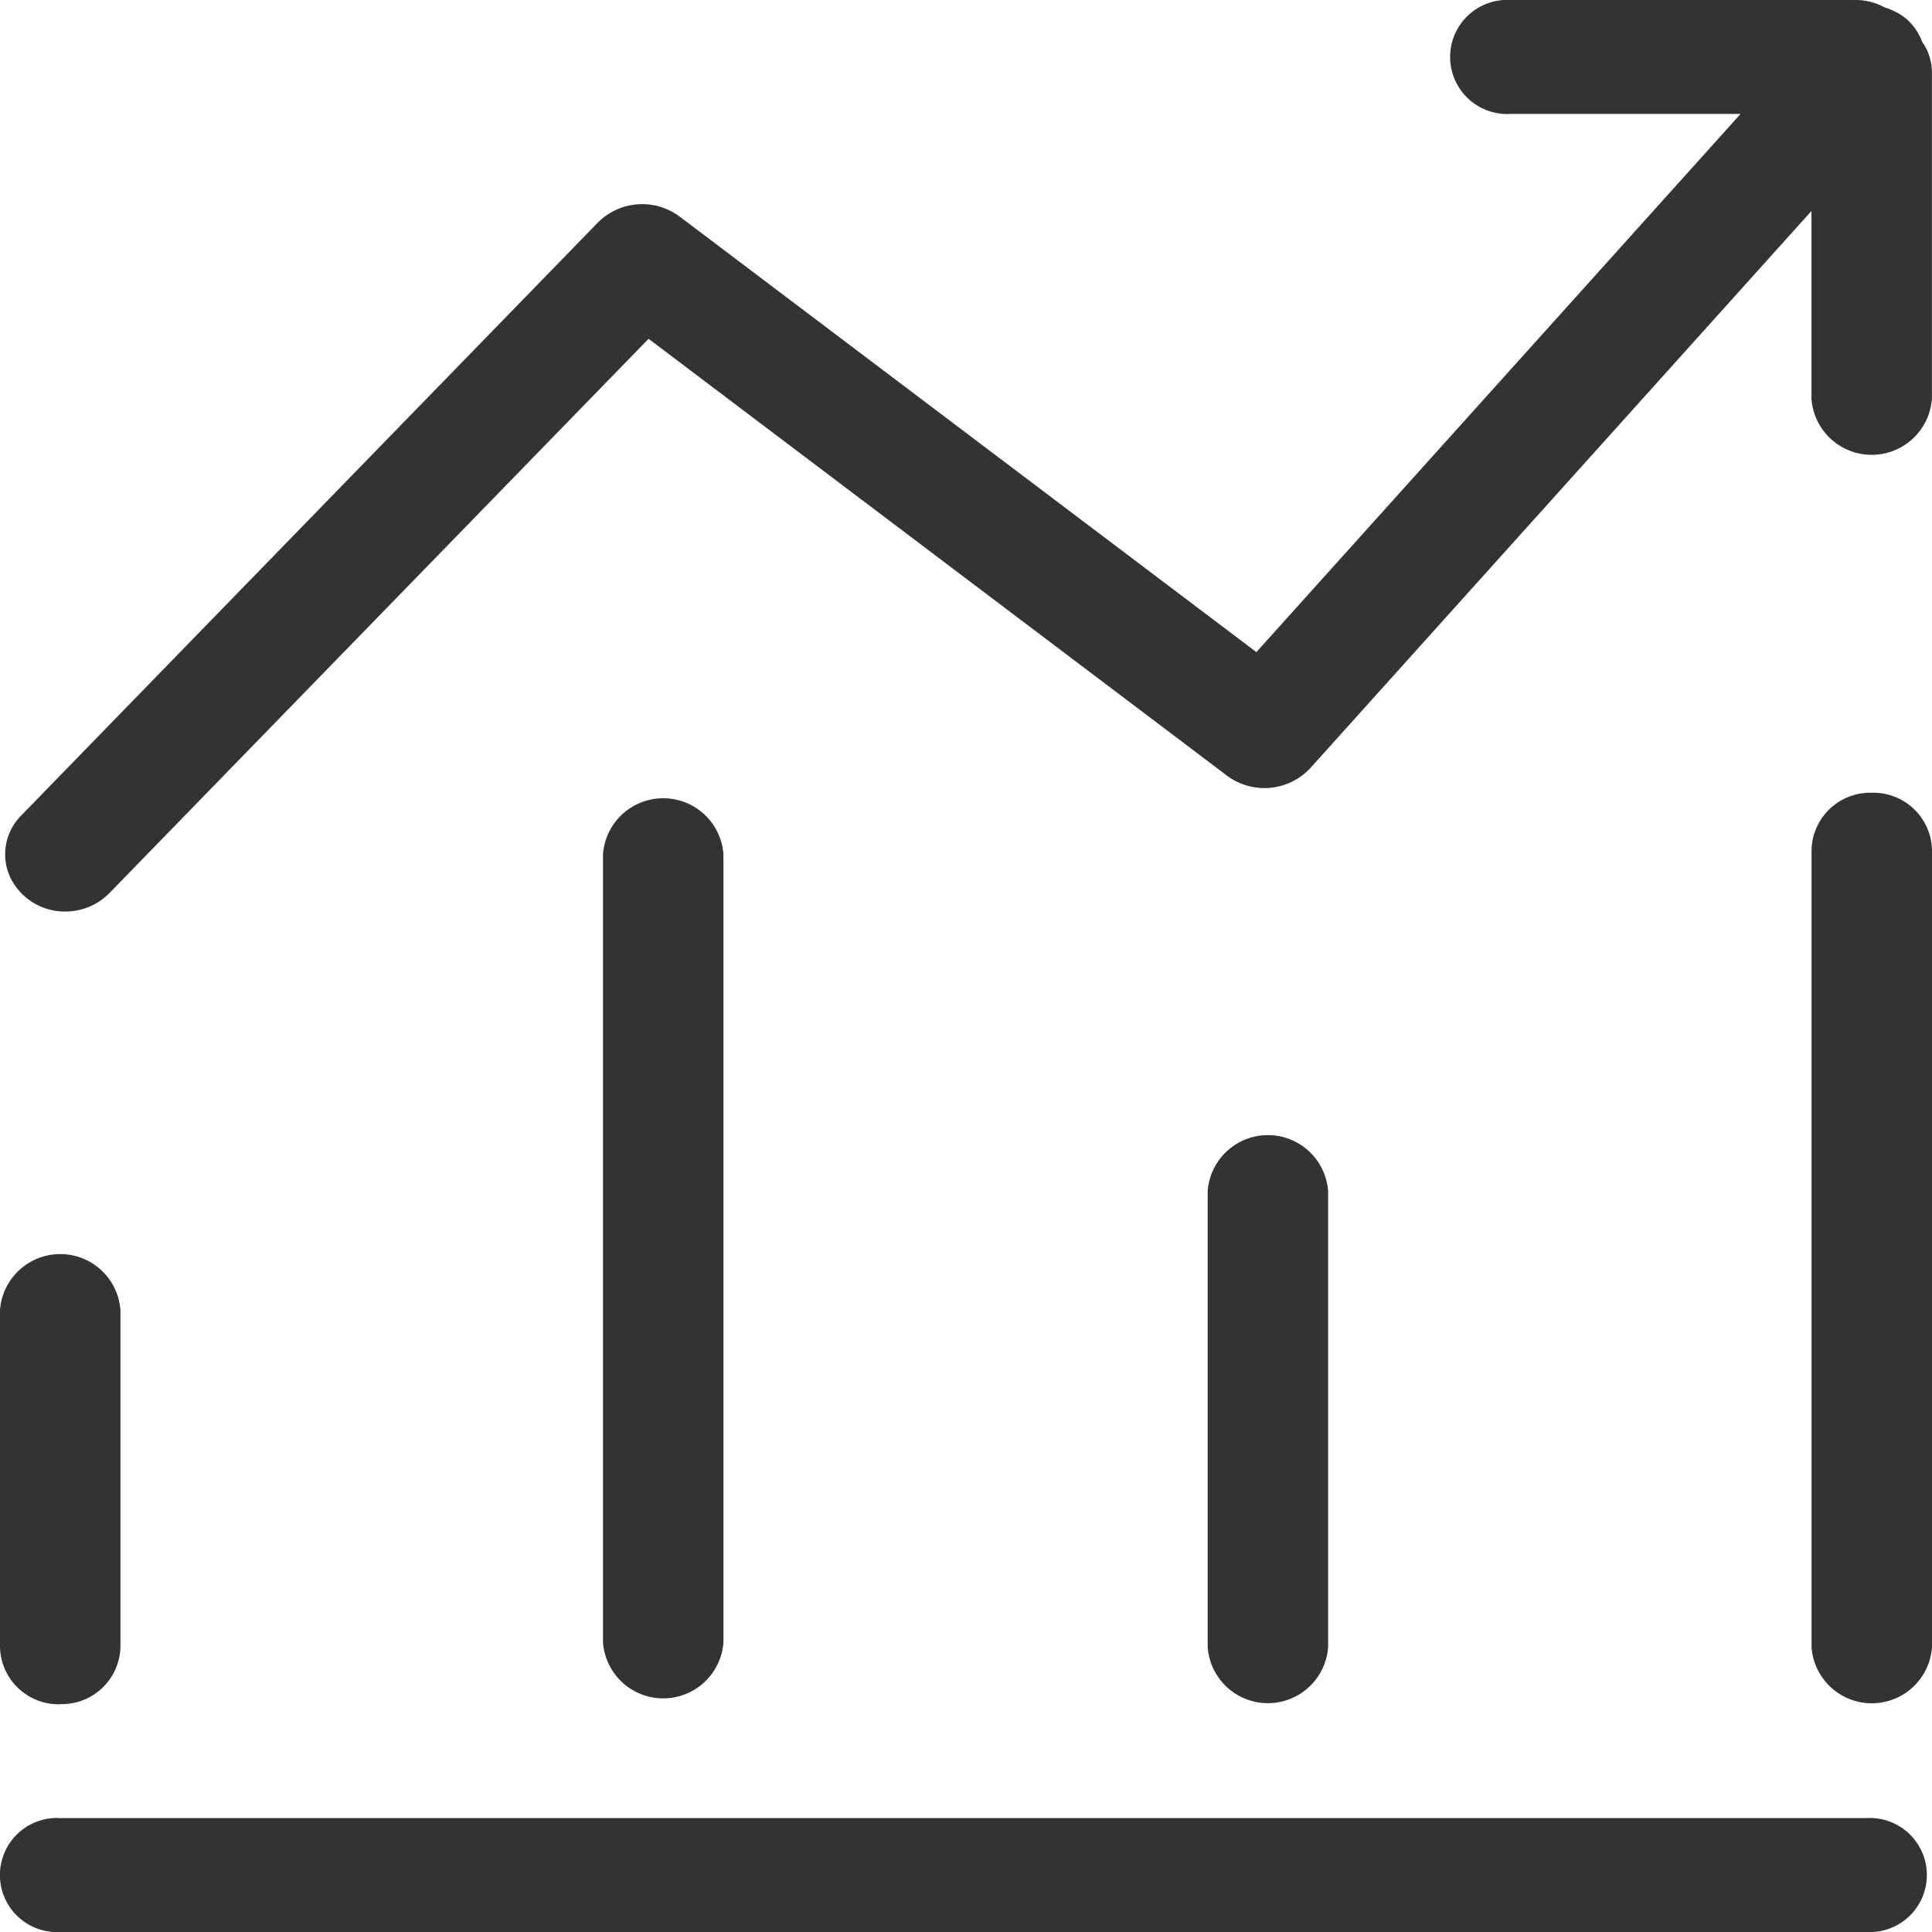 <svg xmlns="http://www.w3.org/2000/svg" width="64" height="64" viewBox="0 0 64 64">
  <defs>
    <style>
      .cls-1 {
        fill: #333;
      }
    </style>
  </defs>
  <g id="组_26266" data-name="组 26266" transform="translate(-170.667 -170.667)">
    <path id="路径_13843" data-name="路径 13843" class="cls-1" d="M232.672,426.667a1.943,1.943,0,0,0-1.995,1.887v26.417a2,2,0,0,0,3.99,0V428.554a1.943,1.943,0,0,0-1.995-1.887m-18.009,28.3v-15.1a2,2,0,0,0-3.99,0v15.1a2,2,0,0,0,3.99,0m-20.031-.159v-26.1a2,2,0,0,0-3.99,0v26.1a2,2,0,0,0,3.99,0m-21.97,2.049a1.943,1.943,0,0,0,1.995-1.887V443.808a2,2,0,0,0-3.99,0v11.167a1.943,1.943,0,0,0,1.995,1.887m59.843,3.77H172.661a1.89,1.89,0,1,0,0,3.774H232.5a1.89,1.89,0,1,0,0-3.774" transform="translate(0 -229.739)"/>
    <path id="路径_13844" data-name="路径 13844" class="cls-1" d="M236.091,172.059a1.875,1.875,0,0,0-.547-.785,2.109,2.109,0,0,0-.7-.362,2,2,0,0,0-.926-.245H222.449a1.89,1.89,0,1,0,0,3.774h7.625l-16.04,17.828-19.1-14.424a2.074,2.074,0,0,0-2.709.189L173.1,197.7a1.816,1.816,0,0,0-.346,2.03,2.009,2.009,0,0,0,1.814,1.133,2.049,2.049,0,0,0,1.468-.608L193.9,181.89l19.157,14.469a2.076,2.076,0,0,0,2.765-.249l16.6-18.454v6.219a2,2,0,0,0,3.99,0v-10.85a1.751,1.751,0,0,0-.319-.966" transform="translate(-1.748)"/>
  </g>
</svg>
